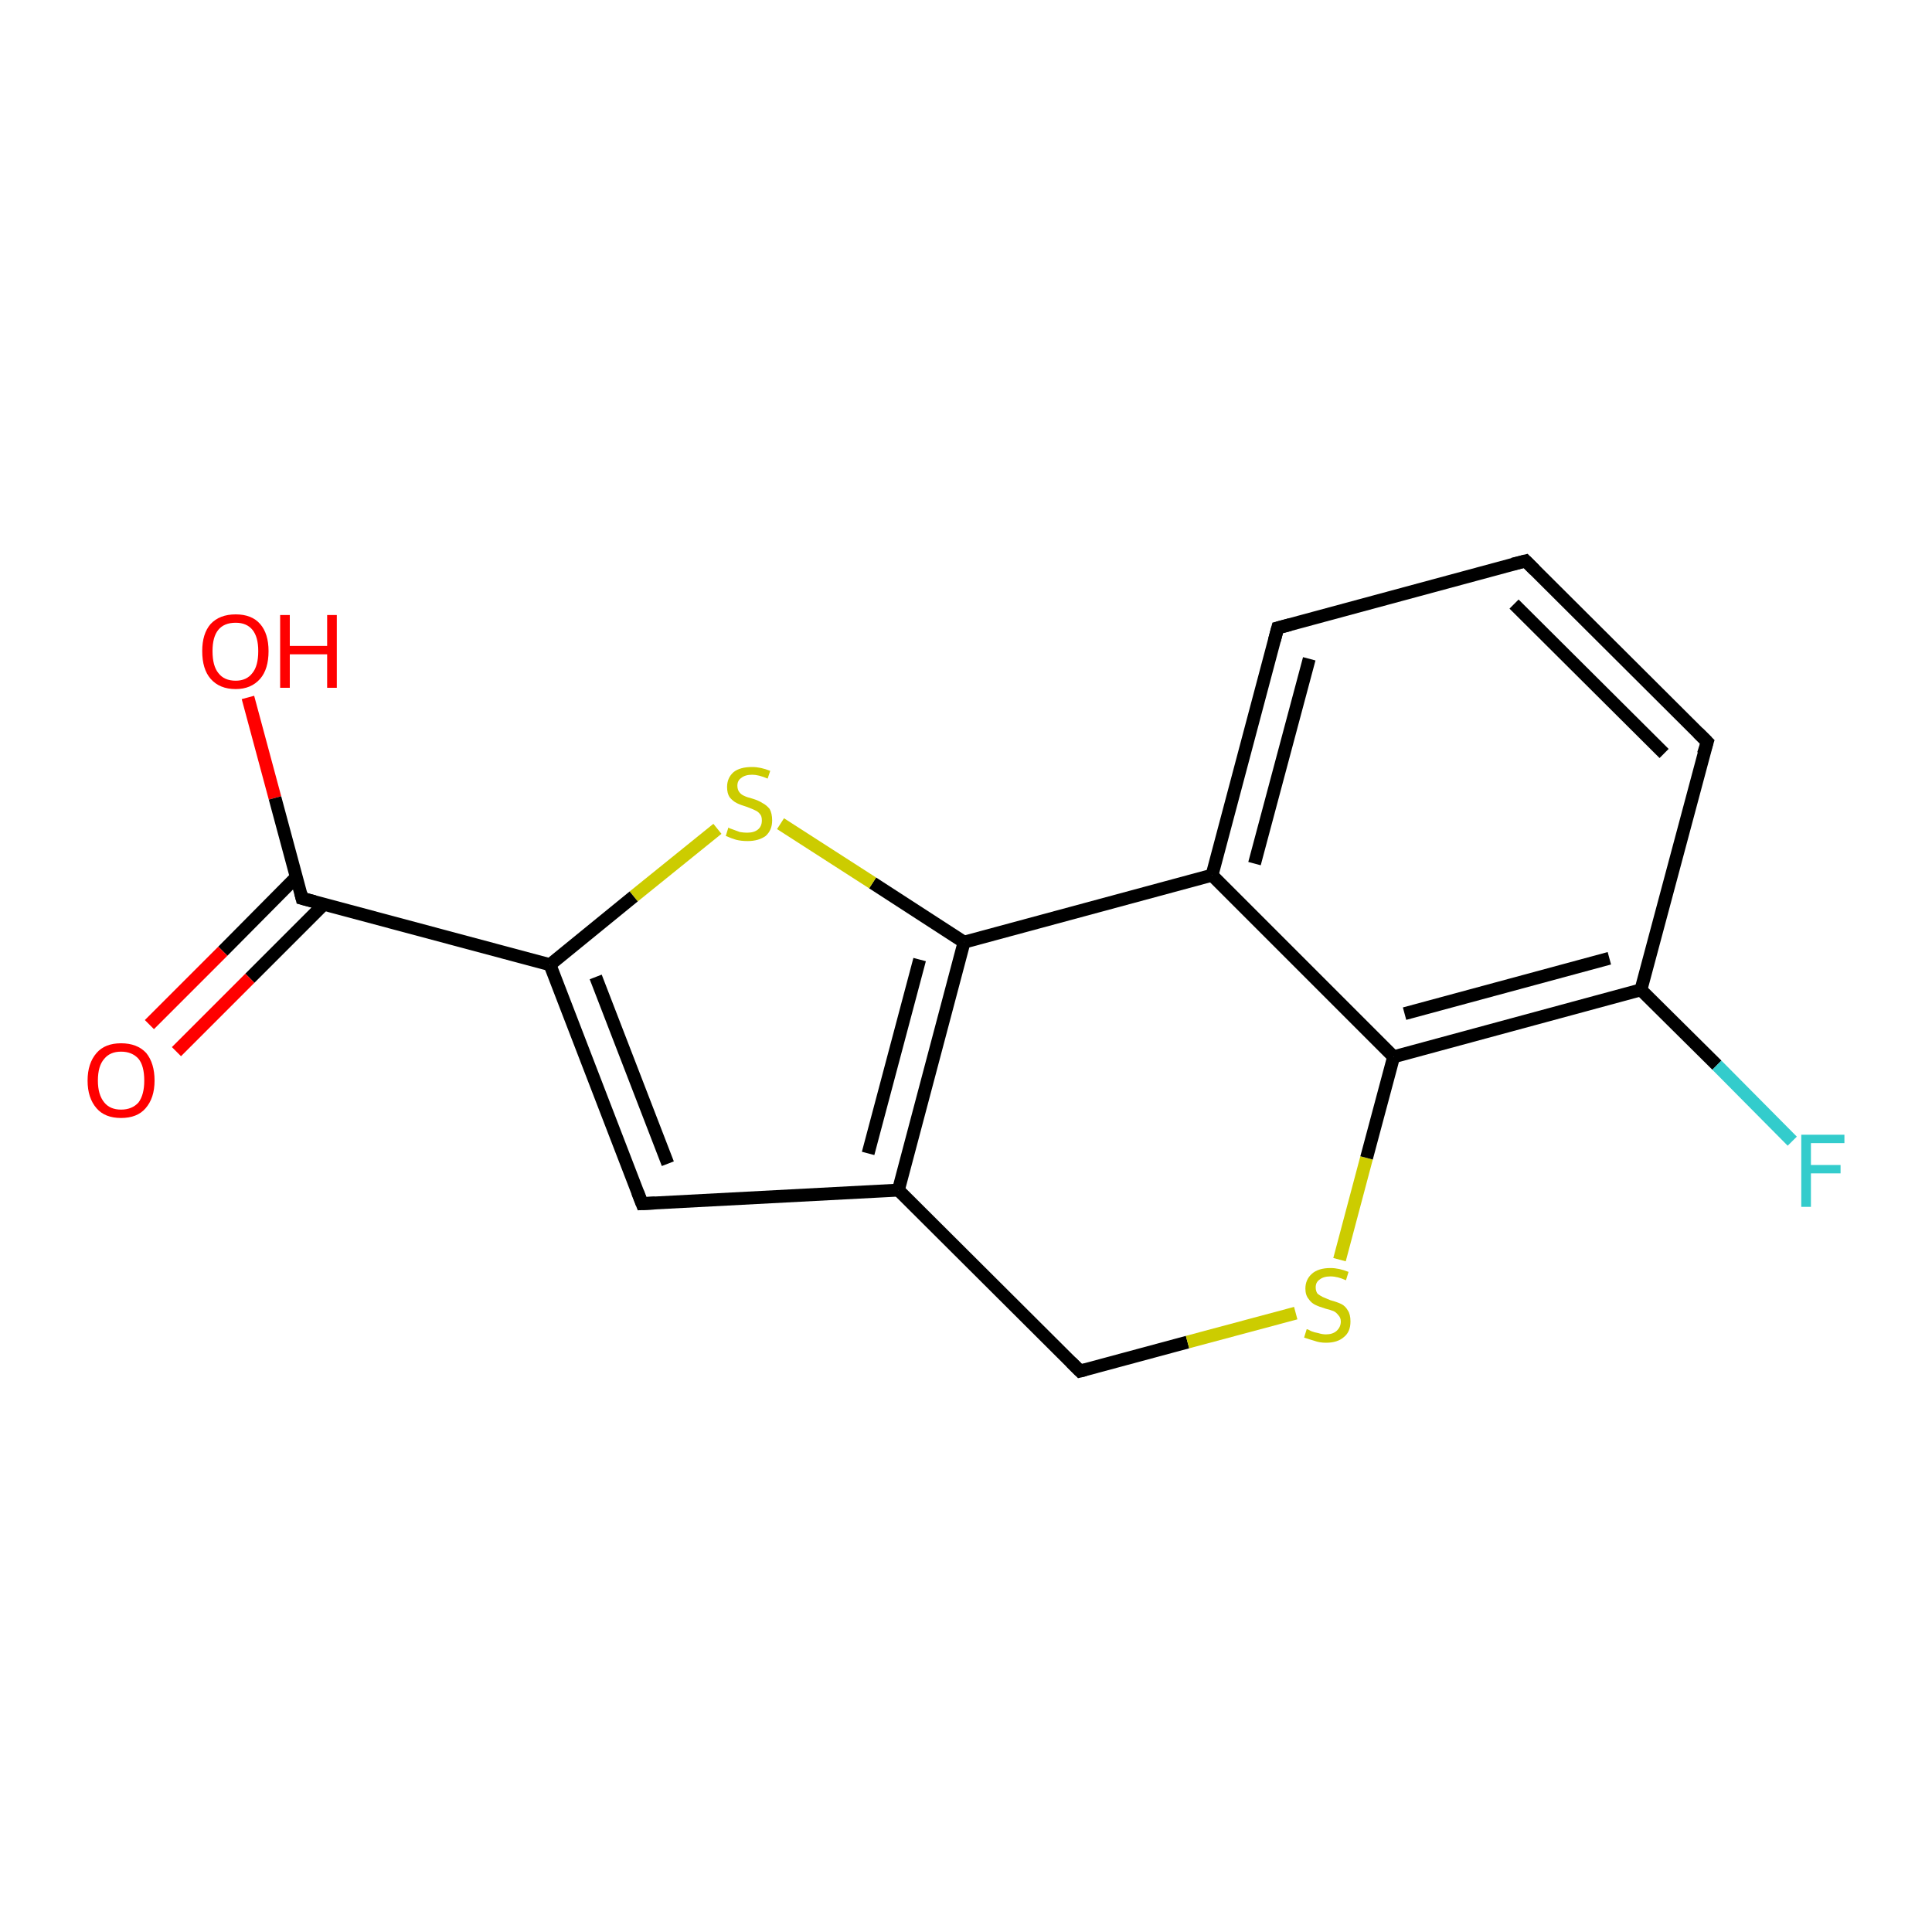 <?xml version='1.0' encoding='iso-8859-1'?>
<svg version='1.1' baseProfile='full'
              xmlns='http://www.w3.org/2000/svg'
                      xmlns:rdkit='http://www.rdkit.org/xml'
                      xmlns:xlink='http://www.w3.org/1999/xlink'
                  xml:space='preserve'
width='300px' height='300px' viewBox='0 0 300 300'>
<!-- END OF HEADER -->
<rect style='opacity:1.0;fill:#FFFFFF;stroke:none' width='300.0' height='300.0' x='0.0' y='0.0'> </rect>
<path class='bond-0 atom-0 atom-1' d='M 38.5,108.3 L 42.7,123.9' style='fill:none;fill-rule:evenodd;stroke:#FF0000;stroke-width:2.0px;stroke-linecap:butt;stroke-linejoin:miter;stroke-opacity:1' />
<path class='bond-0 atom-0 atom-1' d='M 42.7,123.9 L 46.9,139.5' style='fill:none;fill-rule:evenodd;stroke:#000000;stroke-width:2.0px;stroke-linecap:butt;stroke-linejoin:miter;stroke-opacity:1' />
<path class='bond-1 atom-1 atom-2' d='M 46.0,136.2 L 34.6,147.7' style='fill:none;fill-rule:evenodd;stroke:#000000;stroke-width:2.0px;stroke-linecap:butt;stroke-linejoin:miter;stroke-opacity:1' />
<path class='bond-1 atom-1 atom-2' d='M 34.6,147.7 L 23.2,159.1' style='fill:none;fill-rule:evenodd;stroke:#FF0000;stroke-width:2.0px;stroke-linecap:butt;stroke-linejoin:miter;stroke-opacity:1' />
<path class='bond-1 atom-1 atom-2' d='M 50.3,140.4 L 38.8,151.9' style='fill:none;fill-rule:evenodd;stroke:#000000;stroke-width:2.0px;stroke-linecap:butt;stroke-linejoin:miter;stroke-opacity:1' />
<path class='bond-1 atom-1 atom-2' d='M 38.8,151.9 L 27.4,163.3' style='fill:none;fill-rule:evenodd;stroke:#FF0000;stroke-width:2.0px;stroke-linecap:butt;stroke-linejoin:miter;stroke-opacity:1' />
<path class='bond-2 atom-1 atom-3' d='M 46.9,139.5 L 85.4,149.8' style='fill:none;fill-rule:evenodd;stroke:#000000;stroke-width:2.0px;stroke-linecap:butt;stroke-linejoin:miter;stroke-opacity:1' />
<path class='bond-3 atom-3 atom-4' d='M 85.4,149.8 L 99.7,186.9' style='fill:none;fill-rule:evenodd;stroke:#000000;stroke-width:2.0px;stroke-linecap:butt;stroke-linejoin:miter;stroke-opacity:1' />
<path class='bond-3 atom-3 atom-4' d='M 92.5,151.7 L 103.7,180.7' style='fill:none;fill-rule:evenodd;stroke:#000000;stroke-width:2.0px;stroke-linecap:butt;stroke-linejoin:miter;stroke-opacity:1' />
<path class='bond-4 atom-4 atom-5' d='M 99.7,186.9 L 139.5,184.8' style='fill:none;fill-rule:evenodd;stroke:#000000;stroke-width:2.0px;stroke-linecap:butt;stroke-linejoin:miter;stroke-opacity:1' />
<path class='bond-5 atom-5 atom-6' d='M 139.5,184.8 L 167.7,212.9' style='fill:none;fill-rule:evenodd;stroke:#000000;stroke-width:2.0px;stroke-linecap:butt;stroke-linejoin:miter;stroke-opacity:1' />
<path class='bond-6 atom-6 atom-7' d='M 167.7,212.9 L 184.4,208.4' style='fill:none;fill-rule:evenodd;stroke:#000000;stroke-width:2.0px;stroke-linecap:butt;stroke-linejoin:miter;stroke-opacity:1' />
<path class='bond-6 atom-6 atom-7' d='M 184.4,208.4 L 201.2,203.9' style='fill:none;fill-rule:evenodd;stroke:#CCCC00;stroke-width:2.0px;stroke-linecap:butt;stroke-linejoin:miter;stroke-opacity:1' />
<path class='bond-7 atom-7 atom-8' d='M 208.0,195.6 L 212.2,179.8' style='fill:none;fill-rule:evenodd;stroke:#CCCC00;stroke-width:2.0px;stroke-linecap:butt;stroke-linejoin:miter;stroke-opacity:1' />
<path class='bond-7 atom-7 atom-8' d='M 212.2,179.8 L 216.4,164.1' style='fill:none;fill-rule:evenodd;stroke:#000000;stroke-width:2.0px;stroke-linecap:butt;stroke-linejoin:miter;stroke-opacity:1' />
<path class='bond-8 atom-8 atom-9' d='M 216.4,164.1 L 254.8,153.7' style='fill:none;fill-rule:evenodd;stroke:#000000;stroke-width:2.0px;stroke-linecap:butt;stroke-linejoin:miter;stroke-opacity:1' />
<path class='bond-8 atom-8 atom-9' d='M 218.1,157.4 L 249.9,148.8' style='fill:none;fill-rule:evenodd;stroke:#000000;stroke-width:2.0px;stroke-linecap:butt;stroke-linejoin:miter;stroke-opacity:1' />
<path class='bond-9 atom-9 atom-10' d='M 254.8,153.7 L 266.6,165.4' style='fill:none;fill-rule:evenodd;stroke:#000000;stroke-width:2.0px;stroke-linecap:butt;stroke-linejoin:miter;stroke-opacity:1' />
<path class='bond-9 atom-9 atom-10' d='M 266.6,165.4 L 278.3,177.2' style='fill:none;fill-rule:evenodd;stroke:#33CCCC;stroke-width:2.0px;stroke-linecap:butt;stroke-linejoin:miter;stroke-opacity:1' />
<path class='bond-10 atom-9 atom-11' d='M 254.8,153.7 L 265.1,115.2' style='fill:none;fill-rule:evenodd;stroke:#000000;stroke-width:2.0px;stroke-linecap:butt;stroke-linejoin:miter;stroke-opacity:1' />
<path class='bond-11 atom-11 atom-12' d='M 265.1,115.2 L 236.9,87.1' style='fill:none;fill-rule:evenodd;stroke:#000000;stroke-width:2.0px;stroke-linecap:butt;stroke-linejoin:miter;stroke-opacity:1' />
<path class='bond-11 atom-11 atom-12' d='M 258.4,117.0 L 235.1,93.8' style='fill:none;fill-rule:evenodd;stroke:#000000;stroke-width:2.0px;stroke-linecap:butt;stroke-linejoin:miter;stroke-opacity:1' />
<path class='bond-12 atom-12 atom-13' d='M 236.9,87.1 L 198.4,97.5' style='fill:none;fill-rule:evenodd;stroke:#000000;stroke-width:2.0px;stroke-linecap:butt;stroke-linejoin:miter;stroke-opacity:1' />
<path class='bond-13 atom-13 atom-14' d='M 198.4,97.5 L 188.2,135.9' style='fill:none;fill-rule:evenodd;stroke:#000000;stroke-width:2.0px;stroke-linecap:butt;stroke-linejoin:miter;stroke-opacity:1' />
<path class='bond-13 atom-13 atom-14' d='M 203.3,102.3 L 194.8,134.1' style='fill:none;fill-rule:evenodd;stroke:#000000;stroke-width:2.0px;stroke-linecap:butt;stroke-linejoin:miter;stroke-opacity:1' />
<path class='bond-14 atom-14 atom-15' d='M 188.2,135.9 L 149.7,146.3' style='fill:none;fill-rule:evenodd;stroke:#000000;stroke-width:2.0px;stroke-linecap:butt;stroke-linejoin:miter;stroke-opacity:1' />
<path class='bond-15 atom-15 atom-16' d='M 149.7,146.3 L 135.5,137.1' style='fill:none;fill-rule:evenodd;stroke:#000000;stroke-width:2.0px;stroke-linecap:butt;stroke-linejoin:miter;stroke-opacity:1' />
<path class='bond-15 atom-15 atom-16' d='M 135.5,137.1 L 121.2,127.9' style='fill:none;fill-rule:evenodd;stroke:#CCCC00;stroke-width:2.0px;stroke-linecap:butt;stroke-linejoin:miter;stroke-opacity:1' />
<path class='bond-16 atom-16 atom-3' d='M 111.4,128.7 L 98.4,139.2' style='fill:none;fill-rule:evenodd;stroke:#CCCC00;stroke-width:2.0px;stroke-linecap:butt;stroke-linejoin:miter;stroke-opacity:1' />
<path class='bond-16 atom-16 atom-3' d='M 98.4,139.2 L 85.4,149.8' style='fill:none;fill-rule:evenodd;stroke:#000000;stroke-width:2.0px;stroke-linecap:butt;stroke-linejoin:miter;stroke-opacity:1' />
<path class='bond-17 atom-15 atom-5' d='M 149.7,146.3 L 139.5,184.8' style='fill:none;fill-rule:evenodd;stroke:#000000;stroke-width:2.0px;stroke-linecap:butt;stroke-linejoin:miter;stroke-opacity:1' />
<path class='bond-17 atom-15 atom-5' d='M 142.8,149.0 L 134.8,179.1' style='fill:none;fill-rule:evenodd;stroke:#000000;stroke-width:2.0px;stroke-linecap:butt;stroke-linejoin:miter;stroke-opacity:1' />
<path class='bond-18 atom-14 atom-8' d='M 188.2,135.9 L 216.4,164.1' style='fill:none;fill-rule:evenodd;stroke:#000000;stroke-width:2.0px;stroke-linecap:butt;stroke-linejoin:miter;stroke-opacity:1' />
<path d='M 46.7,138.7 L 46.9,139.5 L 48.8,140.0' style='fill:none;stroke:#000000;stroke-width:2.0px;stroke-linecap:butt;stroke-linejoin:miter;stroke-opacity:1;' />
<path d='M 99.0,185.1 L 99.7,186.9 L 101.7,186.8' style='fill:none;stroke:#000000;stroke-width:2.0px;stroke-linecap:butt;stroke-linejoin:miter;stroke-opacity:1;' />
<path d='M 166.3,211.5 L 167.7,212.9 L 168.5,212.7' style='fill:none;stroke:#000000;stroke-width:2.0px;stroke-linecap:butt;stroke-linejoin:miter;stroke-opacity:1;' />
<path d='M 264.5,117.1 L 265.1,115.2 L 263.7,113.8' style='fill:none;stroke:#000000;stroke-width:2.0px;stroke-linecap:butt;stroke-linejoin:miter;stroke-opacity:1;' />
<path d='M 238.3,88.5 L 236.9,87.1 L 234.9,87.6' style='fill:none;stroke:#000000;stroke-width:2.0px;stroke-linecap:butt;stroke-linejoin:miter;stroke-opacity:1;' />
<path d='M 200.3,97.0 L 198.4,97.5 L 197.9,99.4' style='fill:none;stroke:#000000;stroke-width:2.0px;stroke-linecap:butt;stroke-linejoin:miter;stroke-opacity:1;' />
<path class='atom-0' d='M 31.4 101.1
Q 31.4 98.4, 32.7 96.9
Q 34.1 95.4, 36.6 95.4
Q 39.1 95.4, 40.4 96.9
Q 41.7 98.4, 41.7 101.1
Q 41.7 103.9, 40.4 105.4
Q 39.0 107.0, 36.6 107.0
Q 34.1 107.0, 32.7 105.4
Q 31.4 103.9, 31.4 101.1
M 36.6 105.7
Q 38.3 105.7, 39.2 104.5
Q 40.1 103.4, 40.1 101.1
Q 40.1 98.9, 39.2 97.8
Q 38.3 96.7, 36.6 96.7
Q 34.8 96.7, 33.9 97.8
Q 33.0 98.9, 33.0 101.1
Q 33.0 103.4, 33.9 104.5
Q 34.8 105.7, 36.6 105.7
' fill='#FF0000'/>
<path class='atom-0' d='M 43.5 95.5
L 45.0 95.5
L 45.0 100.3
L 50.8 100.3
L 50.8 95.5
L 52.3 95.5
L 52.3 106.8
L 50.8 106.8
L 50.8 101.6
L 45.0 101.6
L 45.0 106.8
L 43.5 106.8
L 43.5 95.5
' fill='#FF0000'/>
<path class='atom-2' d='M 13.6 167.8
Q 13.6 165.1, 15.0 163.5
Q 16.3 162.0, 18.8 162.0
Q 21.3 162.0, 22.7 163.5
Q 24.0 165.1, 24.0 167.8
Q 24.0 170.5, 22.6 172.1
Q 21.3 173.6, 18.8 173.6
Q 16.3 173.6, 15.0 172.1
Q 13.6 170.5, 13.6 167.8
M 18.8 172.3
Q 20.5 172.3, 21.5 171.2
Q 22.4 170.0, 22.4 167.8
Q 22.4 165.5, 21.5 164.4
Q 20.5 163.3, 18.8 163.3
Q 17.1 163.3, 16.2 164.4
Q 15.2 165.5, 15.2 167.8
Q 15.2 170.0, 16.2 171.2
Q 17.1 172.3, 18.8 172.3
' fill='#FF0000'/>
<path class='atom-7' d='M 202.9 206.4
Q 203.1 206.4, 203.6 206.7
Q 204.1 206.9, 204.7 207.0
Q 205.3 207.2, 205.9 207.2
Q 206.9 207.2, 207.5 206.7
Q 208.2 206.1, 208.2 205.2
Q 208.2 204.6, 207.8 204.2
Q 207.5 203.8, 207.1 203.6
Q 206.6 203.4, 205.8 203.2
Q 204.8 202.9, 204.2 202.6
Q 203.6 202.3, 203.2 201.7
Q 202.7 201.1, 202.7 200.1
Q 202.7 198.7, 203.7 197.8
Q 204.7 196.9, 206.6 196.9
Q 207.9 196.9, 209.4 197.5
L 209.0 198.8
Q 207.7 198.2, 206.6 198.2
Q 205.5 198.2, 204.9 198.7
Q 204.3 199.1, 204.3 199.9
Q 204.3 200.5, 204.6 200.9
Q 205.0 201.2, 205.4 201.4
Q 205.9 201.6, 206.6 201.9
Q 207.7 202.2, 208.3 202.5
Q 208.9 202.8, 209.3 203.5
Q 209.7 204.1, 209.7 205.2
Q 209.7 206.8, 208.7 207.6
Q 207.7 208.5, 205.9 208.5
Q 204.9 208.5, 204.1 208.2
Q 203.4 208.0, 202.5 207.7
L 202.9 206.4
' fill='#CCCC00'/>
<path class='atom-10' d='M 279.7 176.2
L 286.4 176.2
L 286.4 177.5
L 281.2 177.5
L 281.2 180.9
L 285.8 180.9
L 285.8 182.2
L 281.2 182.2
L 281.2 187.4
L 279.7 187.4
L 279.7 176.2
' fill='#33CCCC'/>
<path class='atom-16' d='M 113.1 128.5
Q 113.2 128.6, 113.8 128.8
Q 114.3 129.0, 114.9 129.2
Q 115.5 129.3, 116.0 129.3
Q 117.1 129.3, 117.7 128.8
Q 118.3 128.3, 118.3 127.4
Q 118.3 126.7, 118.0 126.4
Q 117.7 126.0, 117.2 125.8
Q 116.8 125.6, 116.0 125.3
Q 115.0 125.0, 114.4 124.7
Q 113.8 124.4, 113.3 123.8
Q 112.9 123.2, 112.9 122.2
Q 112.9 120.8, 113.9 119.9
Q 114.9 119.1, 116.8 119.1
Q 118.1 119.1, 119.6 119.7
L 119.2 120.9
Q 117.8 120.3, 116.8 120.3
Q 115.7 120.3, 115.1 120.8
Q 114.5 121.2, 114.5 122.0
Q 114.5 122.6, 114.8 123.0
Q 115.1 123.4, 115.6 123.6
Q 116.0 123.8, 116.8 124.0
Q 117.8 124.3, 118.4 124.7
Q 119.0 125.0, 119.5 125.6
Q 119.9 126.3, 119.9 127.4
Q 119.9 128.9, 118.9 129.8
Q 117.8 130.6, 116.1 130.6
Q 115.1 130.6, 114.3 130.4
Q 113.6 130.2, 112.7 129.8
L 113.1 128.5
' fill='#CCCC00'/>
</svg>
